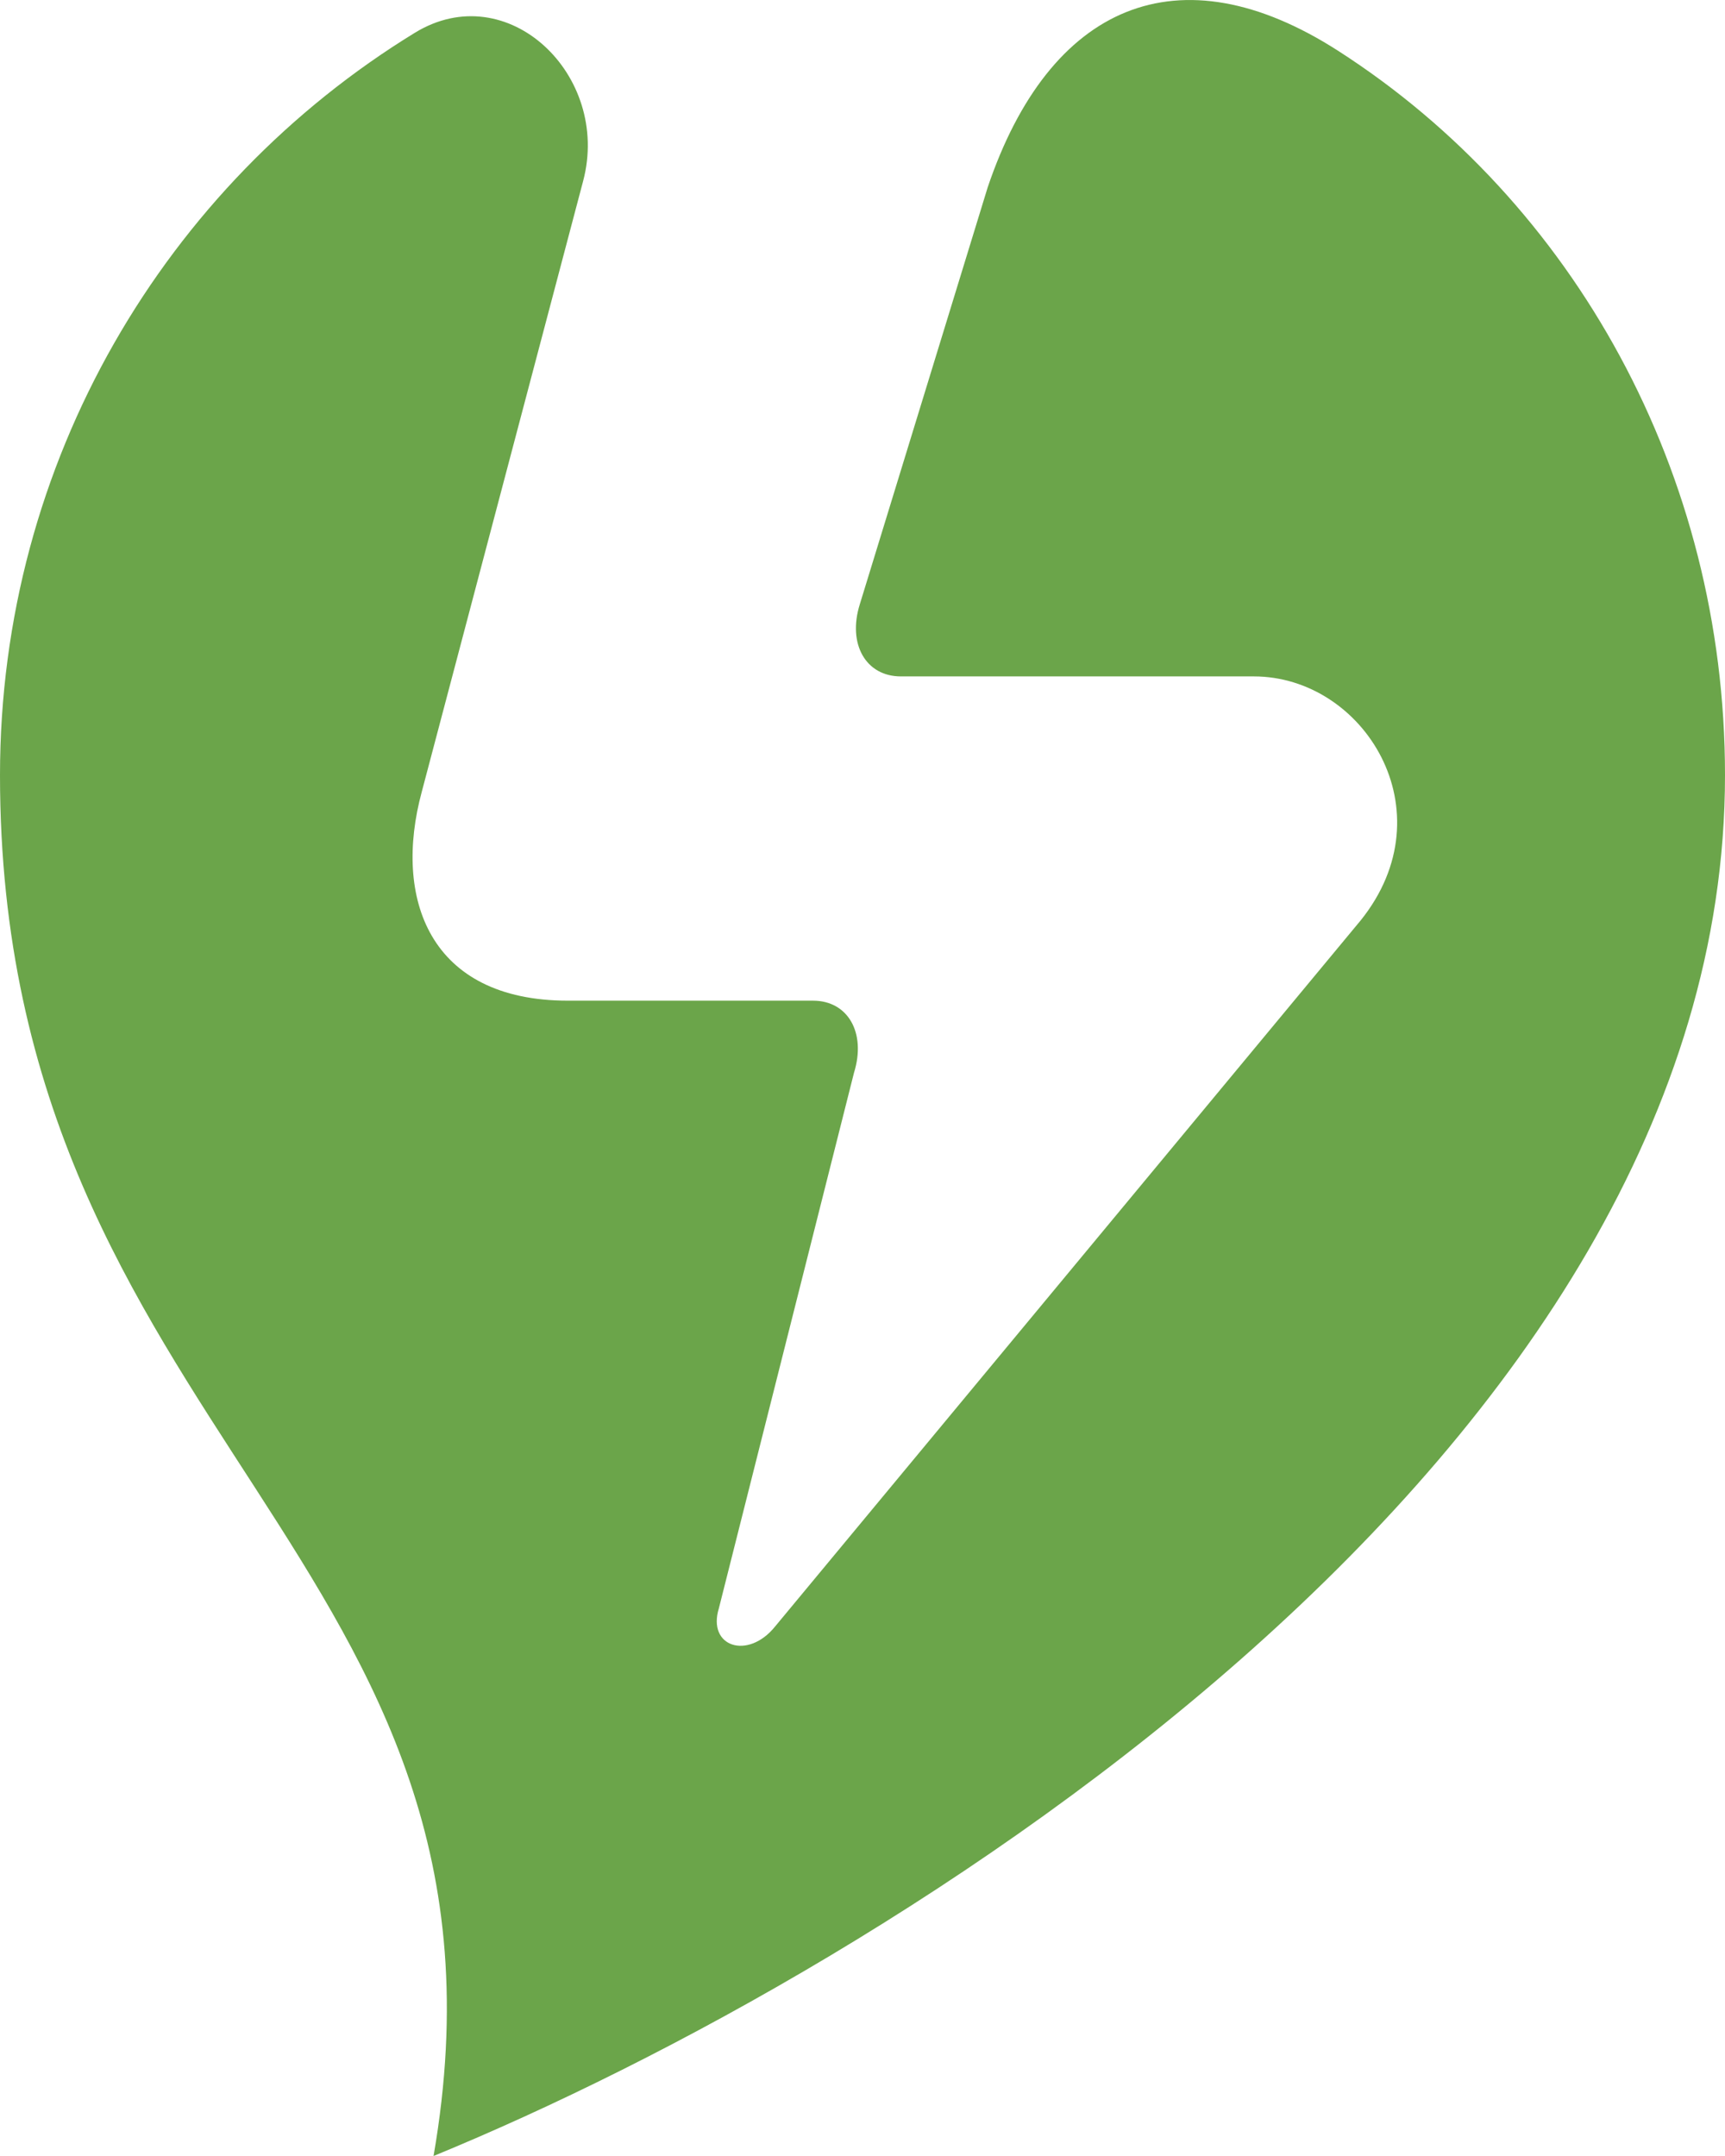 <svg xmlns="http://www.w3.org/2000/svg" width="12" height="15" viewBox="0 0 12 15" fill="none"><path d="M9.311 0.355C8.197 -0.362 7.3 0.034 6.871 1.303L5.981 4.205C5.895 4.481 6.023 4.706 6.267 4.706H8.722C9.488 4.706 10.076 5.643 9.466 6.403L5.392 11.316C5.203 11.551 4.918 11.458 5.001 11.189L5.941 7.463C6.027 7.186 5.899 6.962 5.656 6.962H3.951C2.984 6.962 2.734 6.248 2.934 5.509L4.057 1.258C4.251 0.523 3.531 -0.167 2.886 0.228C1.156 1.288 0 3.205 0 5.393C0 9.982 3.738 10.84 3.016 15C6.23 13.68 12 10.114 12 5.393C12 3.289 10.949 1.408 9.311 0.355Z" fill="#6ba54a"/></svg>